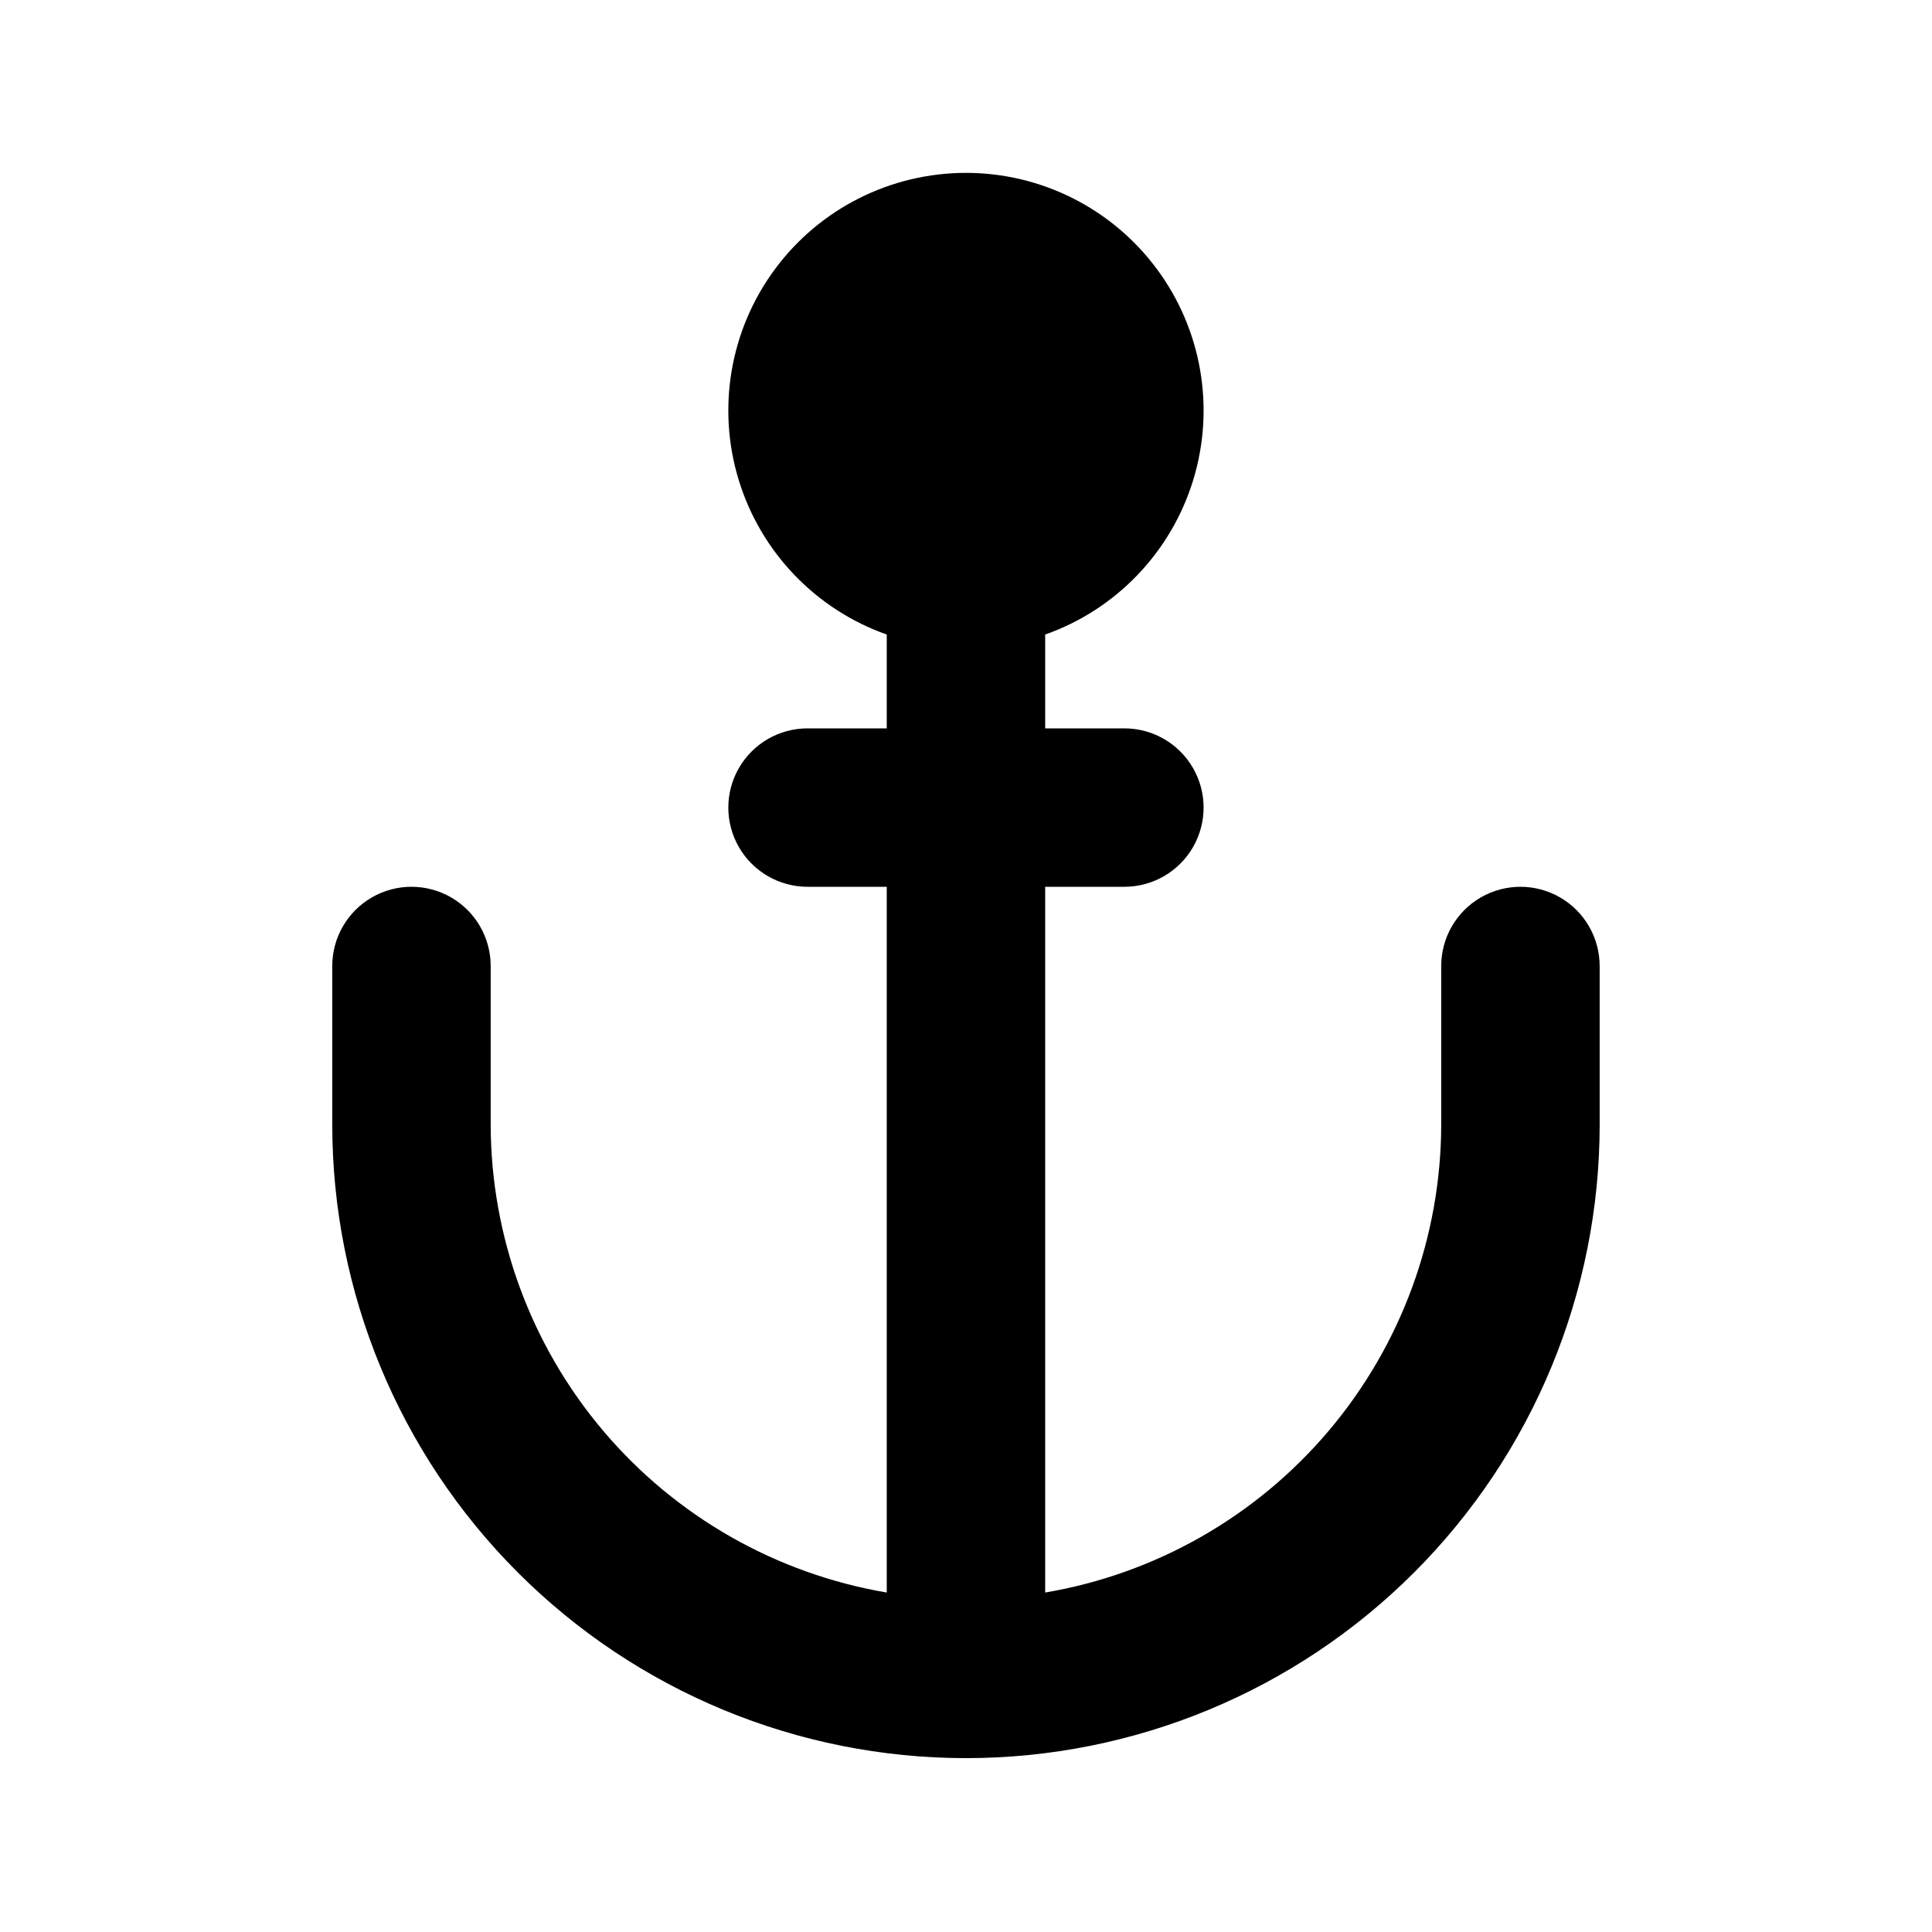 <?xml version="1.0" encoding="UTF-8"?>
<!-- Uploaded to: ICON Repo, www.svgrepo.com, Generator: ICON Repo Mixer Tools -->
<svg fill="#000000" width="800px" height="800px" version="1.1" viewBox="144 144 512 512" xmlns="http://www.w3.org/2000/svg">
 <path d="m567.93 400v41.984c0 44.539-17.691 87.254-49.188 118.75-31.492 31.496-74.207 49.188-118.75 49.188-44.543 0-87.258-17.691-118.75-49.188-31.496-31.492-49.188-74.207-49.188-118.75v-41.984c0-7.5 4-14.43 10.496-18.18s14.496-3.75 20.992 0c6.496 3.75 10.496 10.68 10.496 18.18v41.984c0.051 29.734 10.613 58.496 29.82 81.199 19.207 22.699 45.82 37.879 75.141 42.855v-187.03h-20.992c-7.5 0-14.43-4.004-18.18-10.496-3.75-6.496-3.75-14.5 0-20.992 3.75-6.496 10.68-10.496 18.18-10.496h20.992v-24.863c-18.828-6.656-33.383-21.848-39.227-40.941s-2.285-39.828 9.59-55.883c11.875-16.055 30.664-25.523 50.633-25.523s38.75 9.473 50.625 25.527c11.875 16.055 15.434 36.789 9.59 55.883-5.848 19.094-20.402 34.285-39.227 40.938v24.863h20.992c7.496 0 14.43 4 18.18 10.496 3.75 6.492 3.75 14.496 0 20.992-3.75 6.492-10.684 10.496-18.18 10.496h-20.992v187.03c29.316-4.977 55.93-20.156 75.137-42.855 19.211-22.703 29.773-51.465 29.82-81.199v-41.984c0-7.5 4.004-14.43 10.496-18.18 6.496-3.75 14.5-3.75 20.992 0 6.496 3.75 10.496 10.68 10.496 18.18z"/>
</svg>